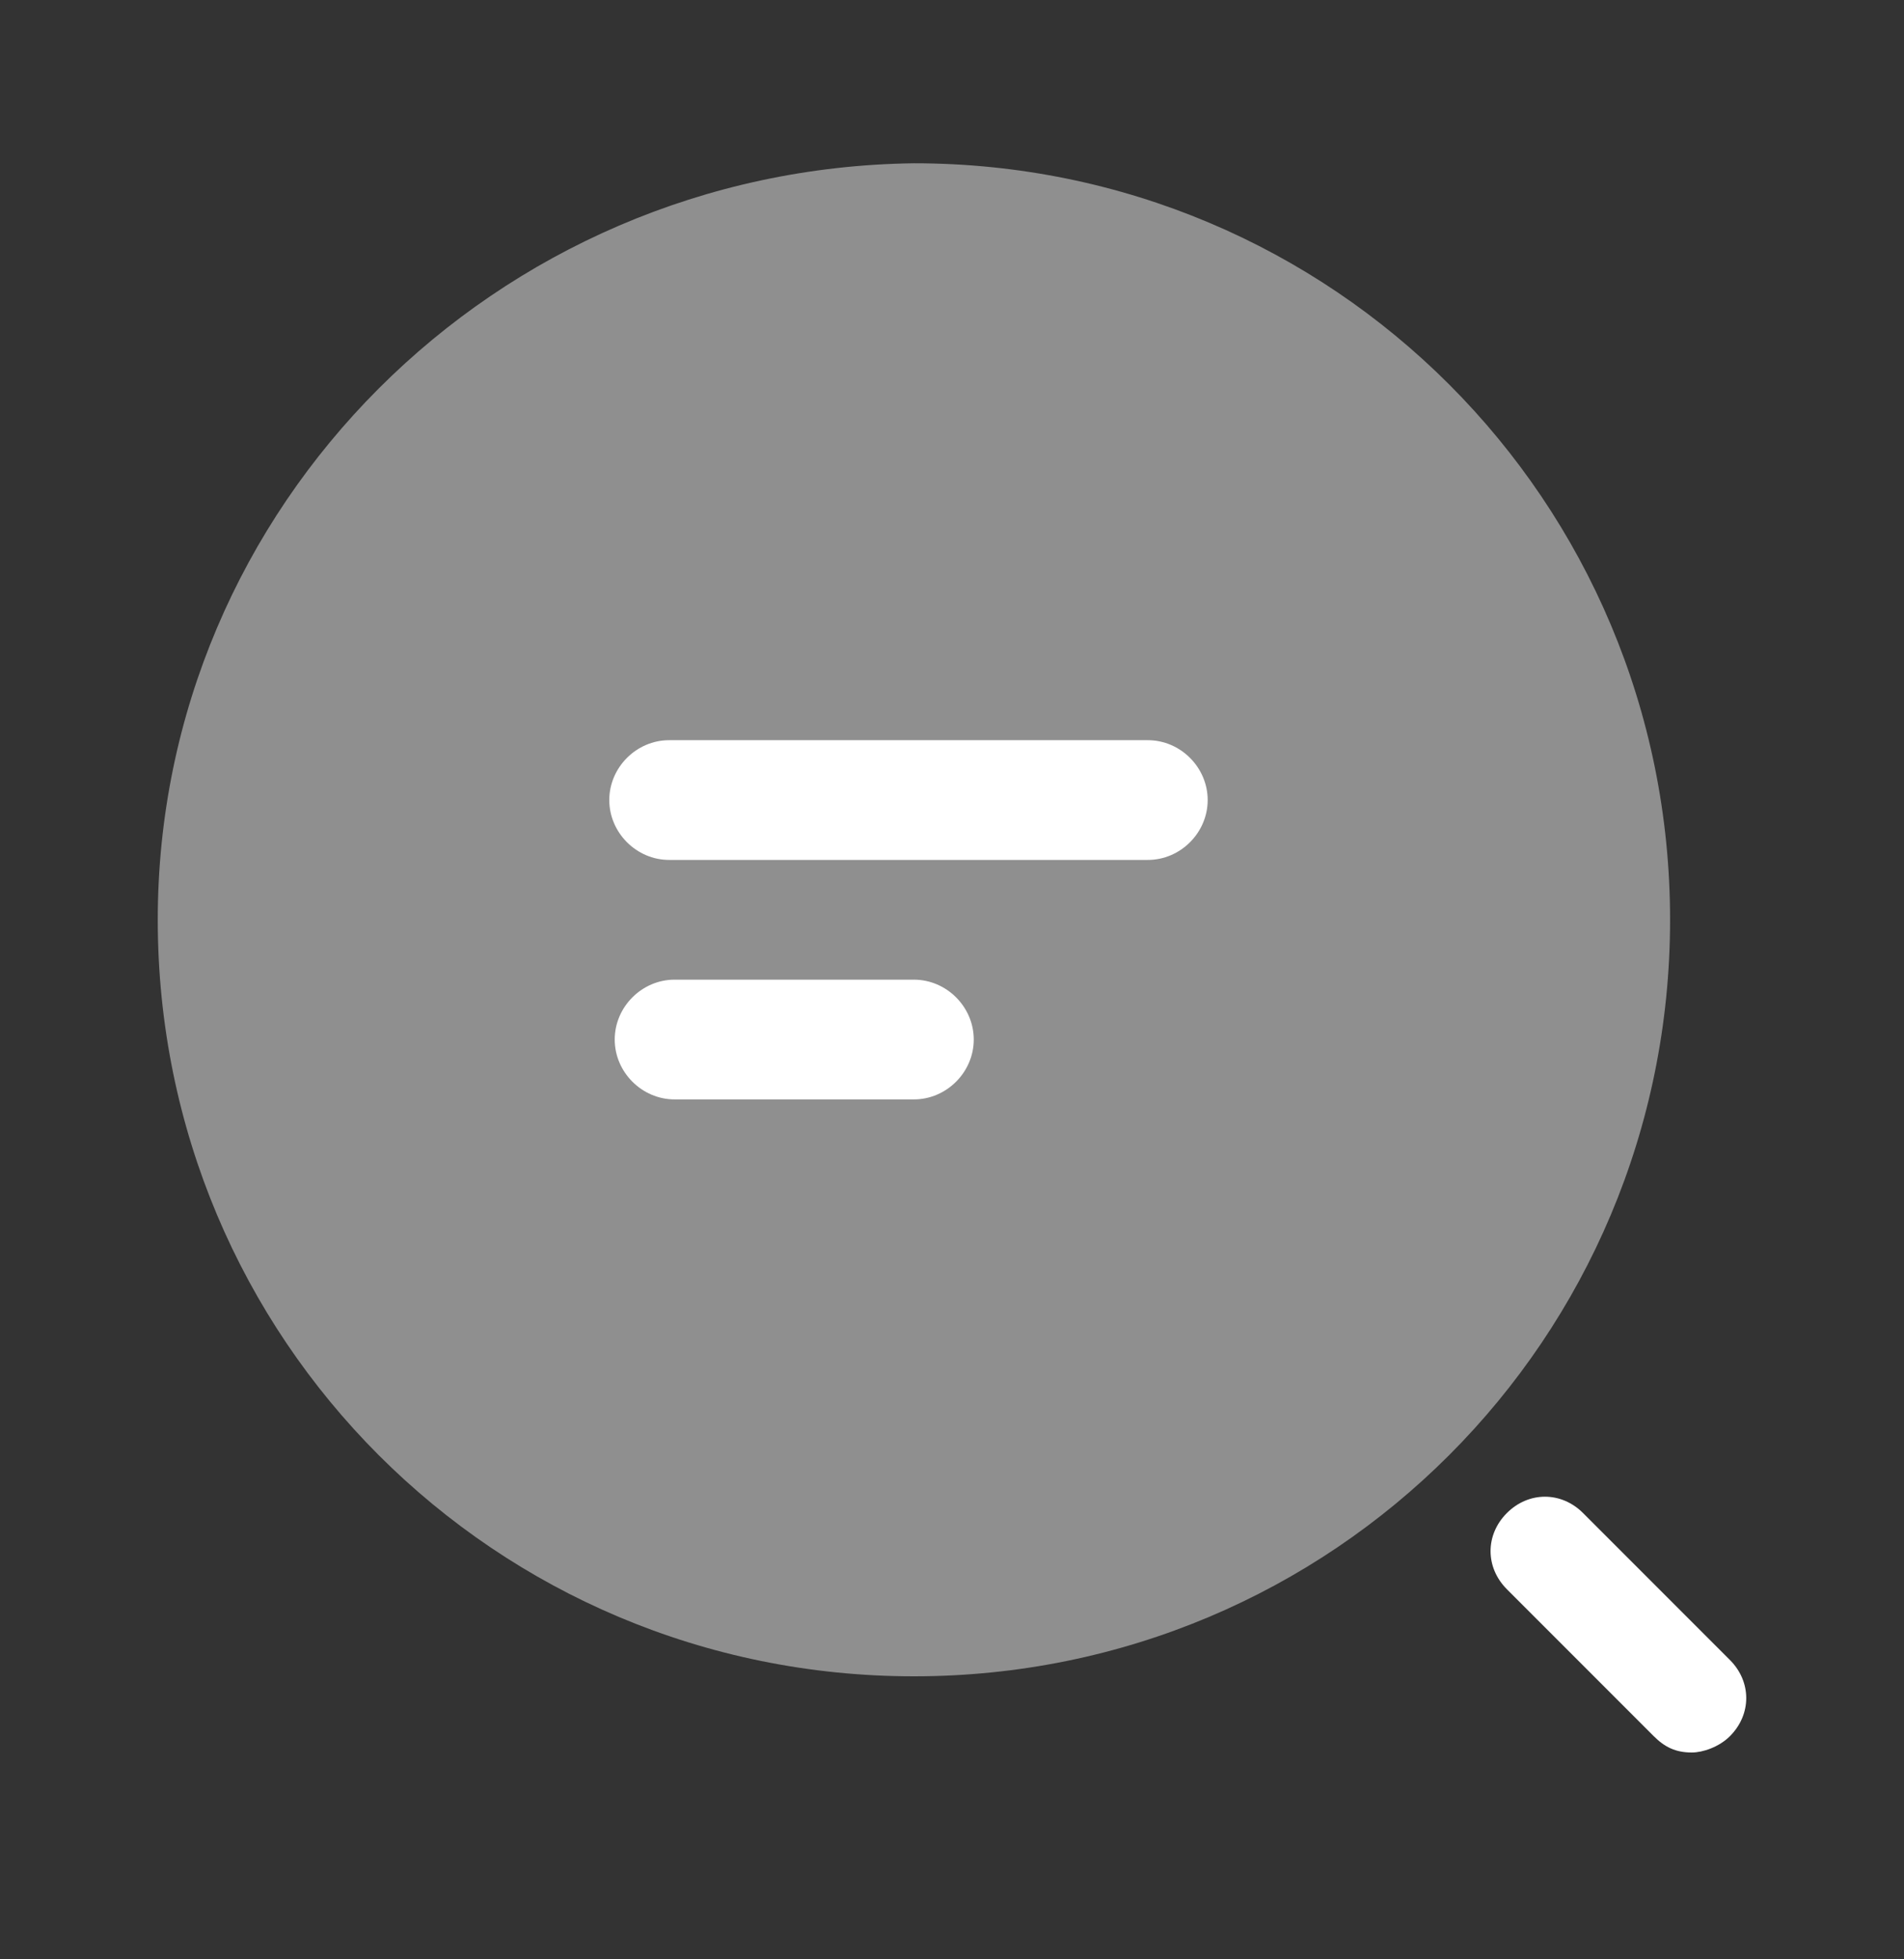 <?xml version="1.0" encoding="utf-8"?>
<!-- Generator: Adobe Illustrator 27.1.1, SVG Export Plug-In . SVG Version: 6.00 Build 0)  -->
<svg version="1.1" id="Layer_1" xmlns="http://www.w3.org/2000/svg" xmlns:xlink="http://www.w3.org/1999/xlink" x="0px" y="0px"
	 viewBox="0 0 35 36" style="enable-background:new 0 0 35 36;" xml:space="preserve">
<rect x="0" y="0" width="35" height="36" fill="#333333" stroke="none"/>
<style type="text/css">
	.st0{fill:#FFFFFF;}
	.st1{opacity:0.45;fill:#FFFFFF;enable-background:new    ;}
</style>
<g id="vuesax_x2F_bulk_x2F_search-status">
	<g id="search-status">
		<path id="Vector" class="st0" d="M21.1,15.8h-8.8c-0.6,0-1.1-0.5-1.1-1.1c0-0.6,0.5-1.1,1.1-1.1h8.8c0.6,0,1.1,0.5,1.1,1.1
			C22.2,15.3,21.7,15.8,21.1,15.8z"/>
		<path id="Vector_2" class="st0" d="M16.8,20.2h-4.4c-0.6,0-1.1-0.5-1.1-1.1c0-0.6,0.5-1.1,1.1-1.1h4.4c0.6,0,1.1,0.5,1.1,1.1
			C17.9,19.7,17.4,20.2,16.8,20.2z"/>
		<path id="Vector_3" class="st1" d="M16.8,30.8c7.7,0,13.9-6.2,13.9-13.9c0-7.7-6.2-13.9-13.9-13.9C9.1,3.1,2.9,9.3,2.9,16.9
			C2.9,24.6,9.1,30.8,16.8,30.8z"/>
		<path id="Vector_4" class="st0" d="M31.1,32.2c-0.3,0-0.5-0.1-0.7-0.3l-2.7-2.7c-0.4-0.4-0.4-1,0-1.4c0.4-0.4,1-0.4,1.4,0l2.7,2.7
			c0.4,0.4,0.4,1,0,1.4C31.6,32.1,31.3,32.2,31.1,32.2z"/>
	</g>
</g>
</svg>
